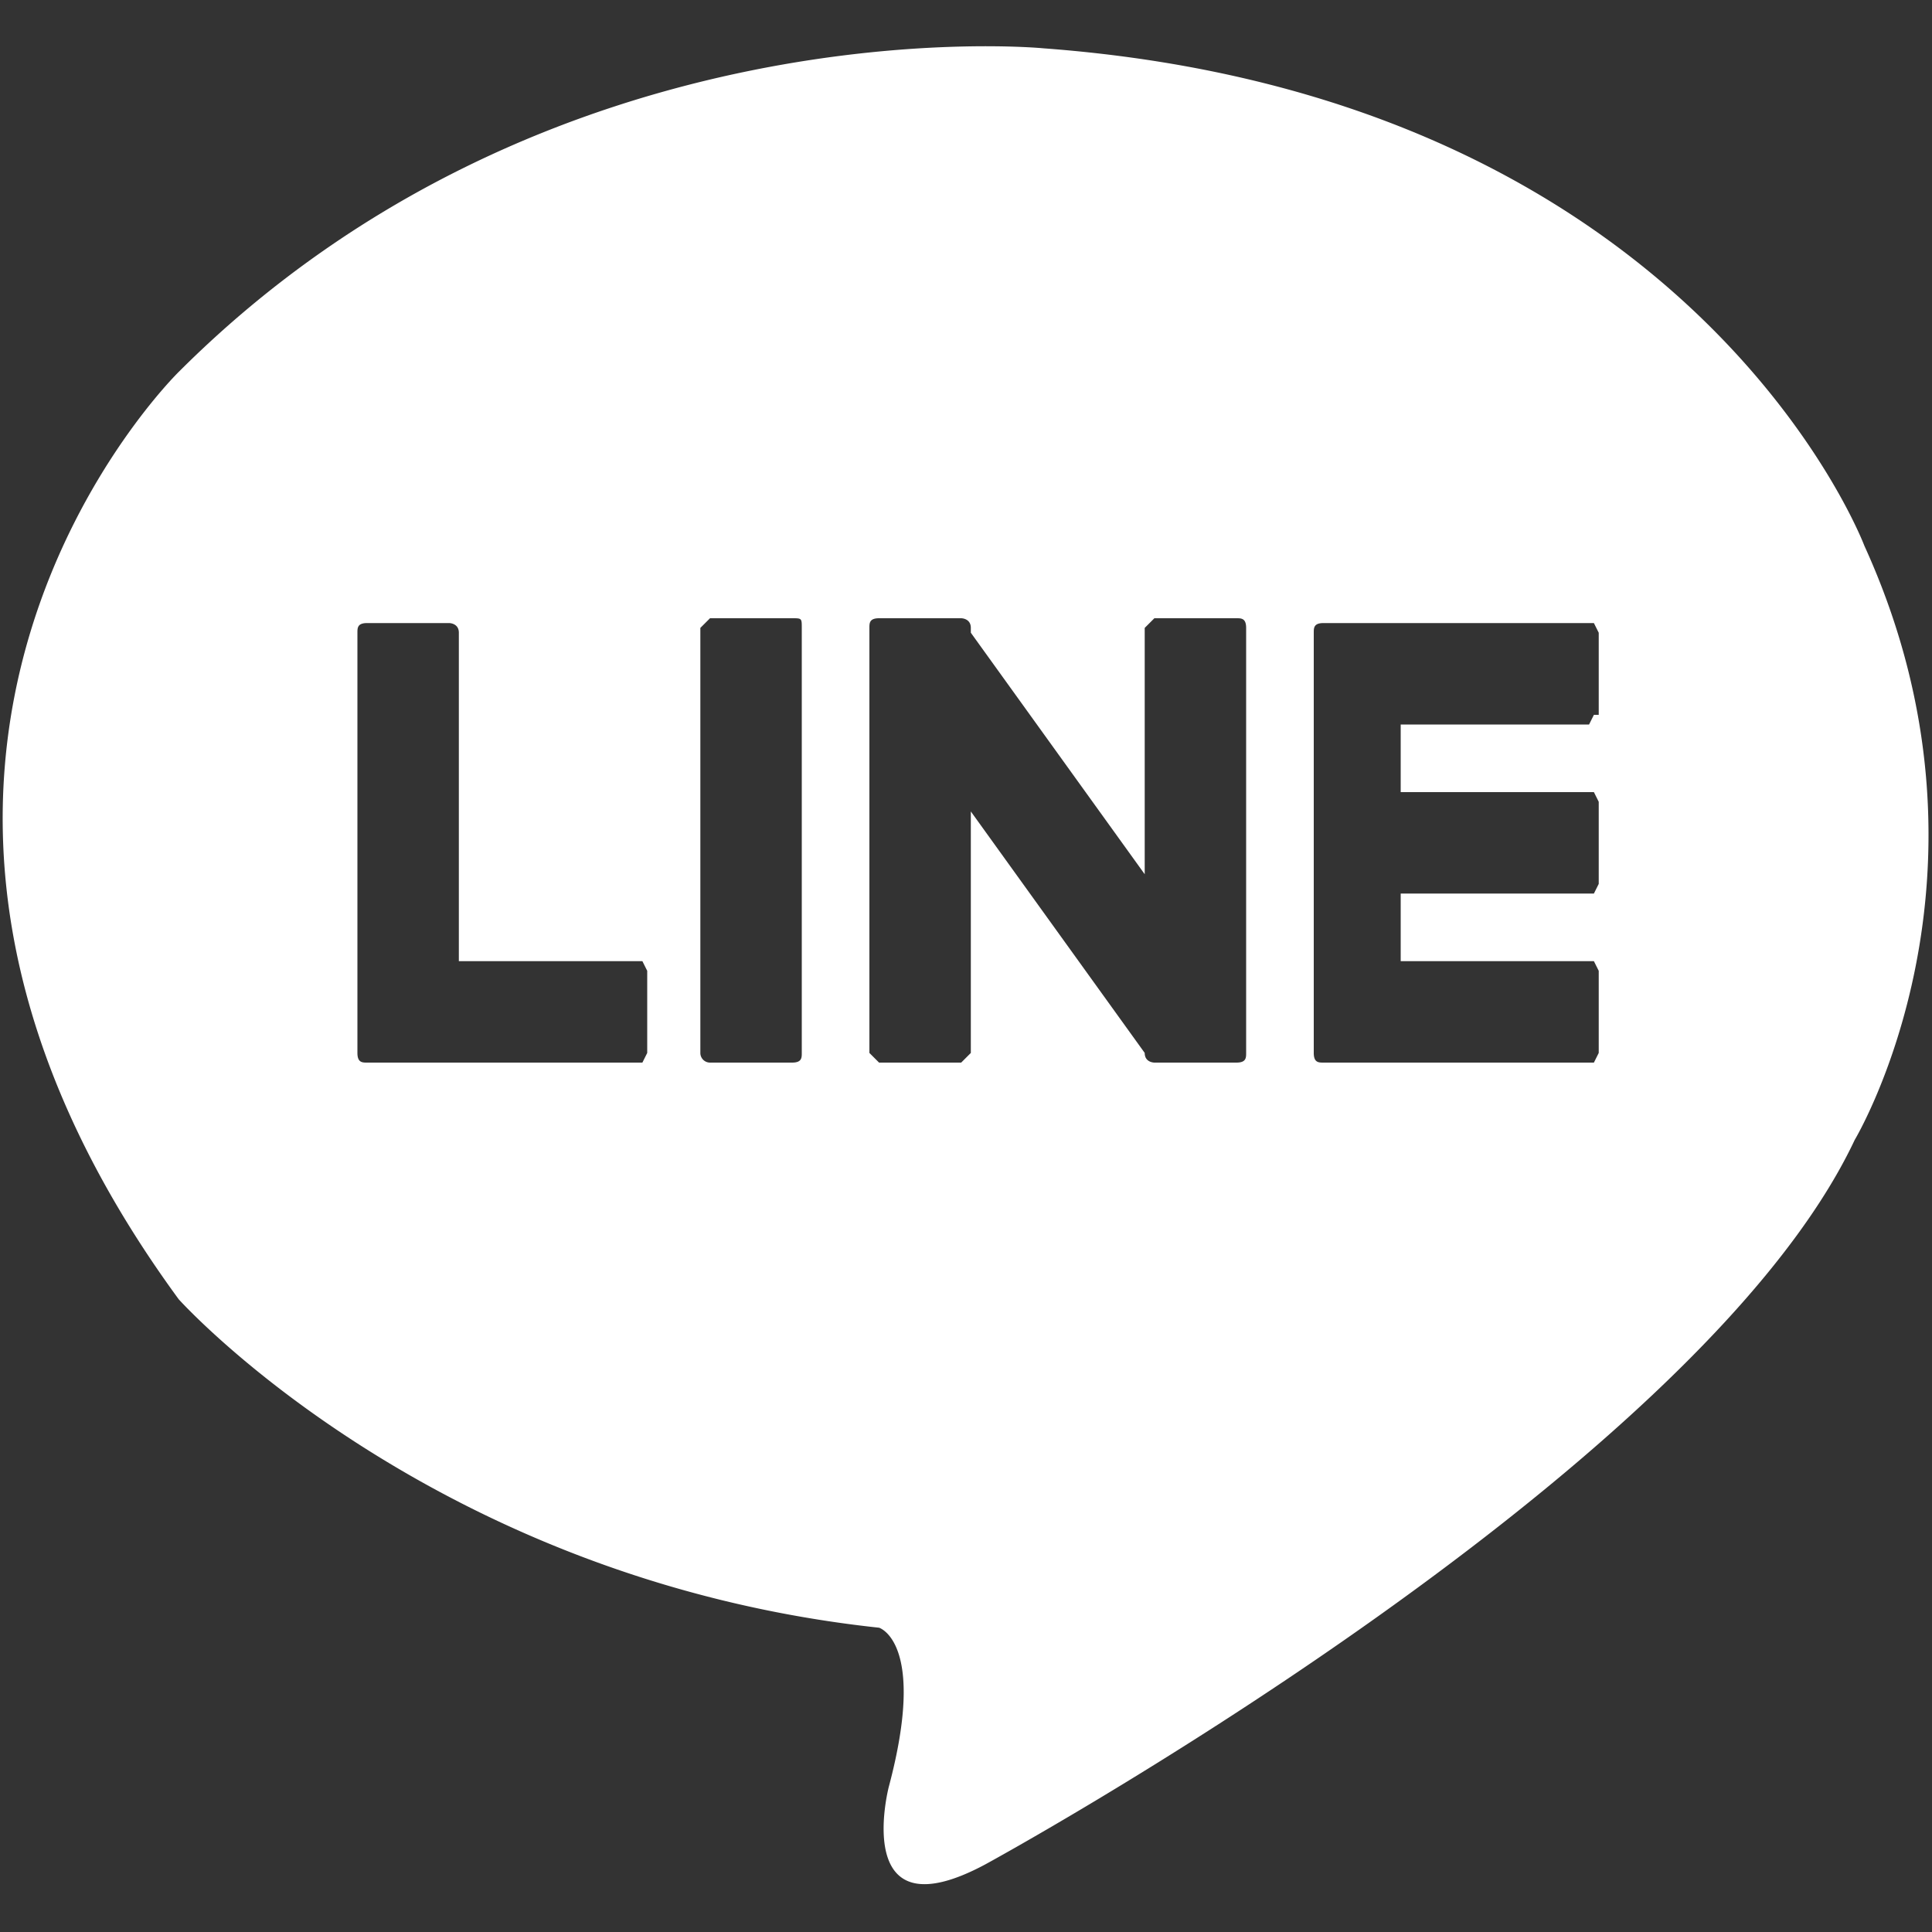 <svg xmlns="http://www.w3.org/2000/svg" fill-rule="evenodd" stroke-linejoin="round" stroke-miterlimit="2" clip-rule="evenodd" viewBox="0 0 40 40"><rect x="0" y="0" width="40" height="40" fill="#333333" stroke="none"/><path fill="#fff" fill-rule="nonzero" d="M38.6 11.3S35.1 2 21.6 1c0 0-10.2-1-17.9 6.7 0 0-8.2 8 0 19.2 0 0 5.2 5.8 14.5 6.8 0 0 1 .3.2 3.3 0 0-.8 3.1 2 1.6 0 0 14.7-8 18-15 0 0 3.3-5.5.2-12.3zM13.4 21.8l-.1.2H7.6c-.1 0-.2 0-.2-.2v-8.7c0-.1 0-.2.2-.2h1.7s.2 0 .2.2v6.8h3.8l.1.2v1.7zm3.2 0c0 .1 0 .2-.2.2h-1.7a.2.2 0 01-.2-.2V13l.2-.2h1.7c.2 0 .2 0 .2.2v8.7zm9.2 0c0 .1 0 .2-.2.2h-1.7s-.2 0-.2-.2l-3.6-5v5l-.2.2h-1.7l-.2-.2V13c0-.1 0-.2.2-.2h1.7s.2 0 .2.2v.1l3.6 5v-5.1l.2-.2h1.7c.1 0 .2 0 .2.2v8.7zm7.2-7l-.1.2H29v1.4H33l.1.2v1.7l-.1.2H29v1.4H33l.1.2v1.7l-.1.2h-5.6c-.1 0-.2 0-.2-.2v-8.7c0-.1 0-.2.2-.2h5.6l.1.2v1.7z"/></svg>